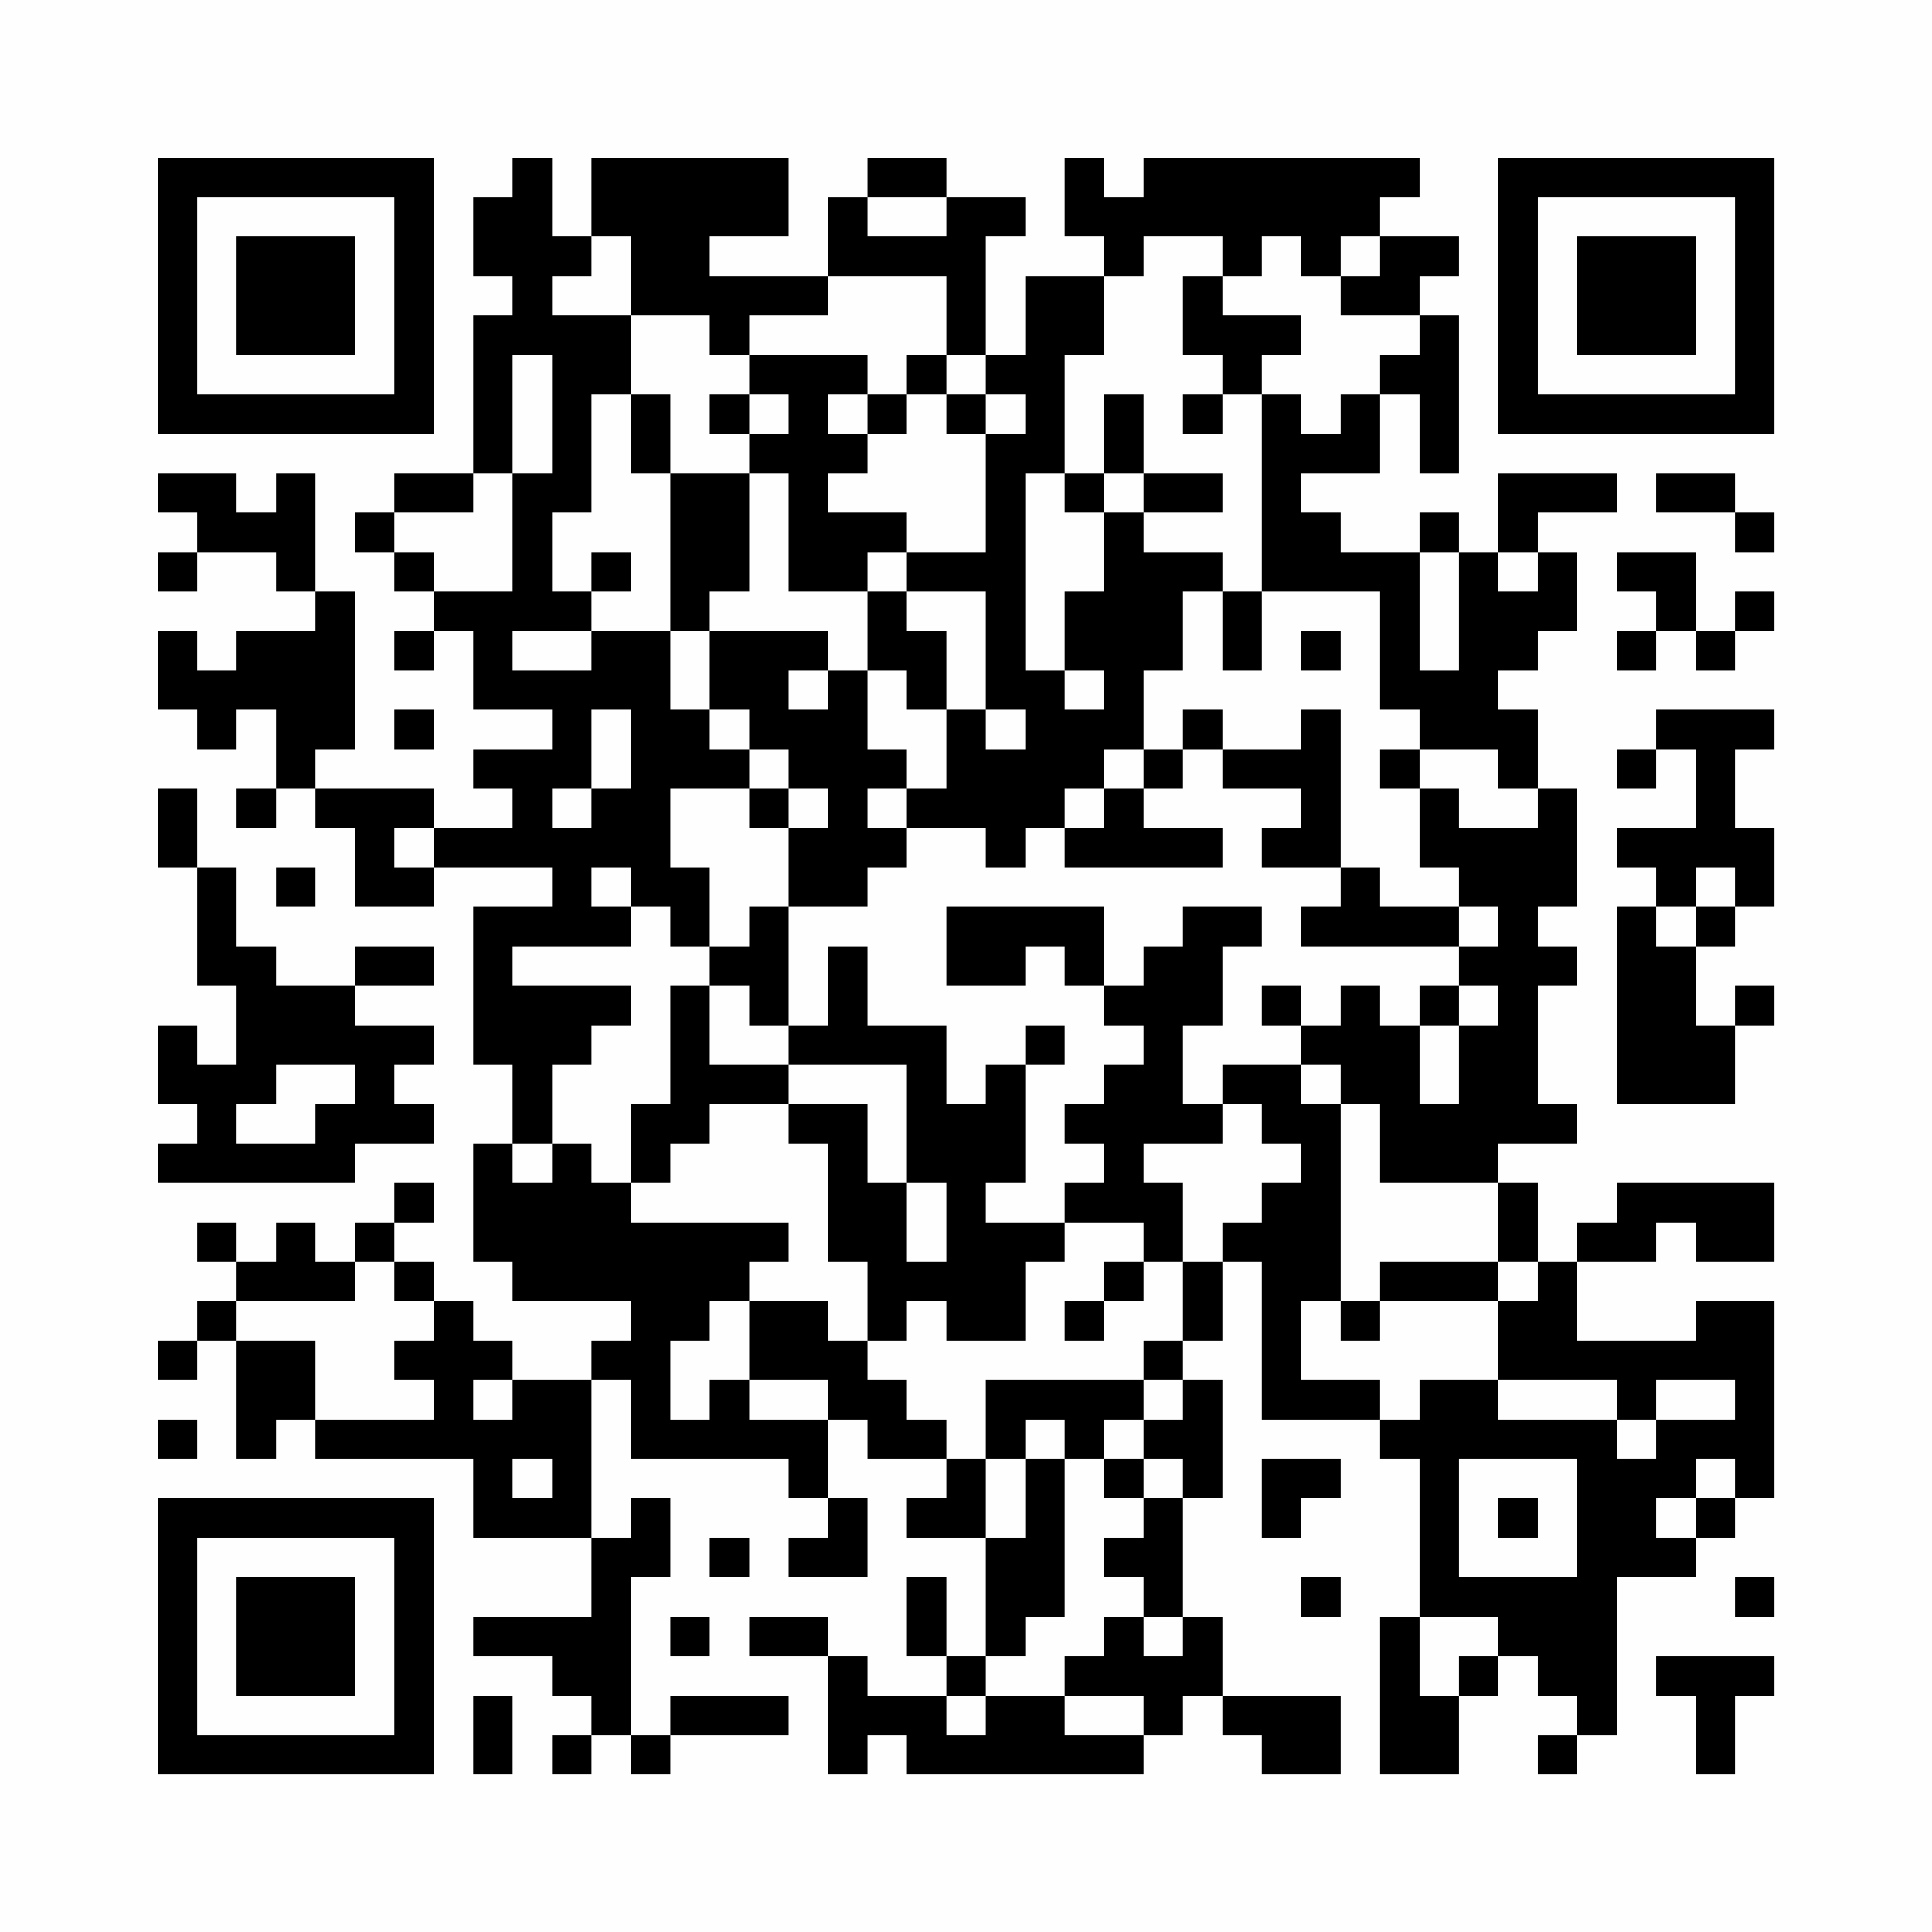 <?xml version="1.0" encoding="UTF-8"?>
<svg xmlns="http://www.w3.org/2000/svg" version="1.1" width="200" height="200" viewBox="0 0 200 200"><rect x="0" y="0" width="200" height="200" fill="#fefefe"/><g transform="scale(4.082)"><g transform="translate(4,4)"><path fill-rule="evenodd" d="M9 0L9 1L8 1L8 3L9 3L9 4L8 4L8 8L6 8L6 9L5 9L5 10L6 10L6 11L7 11L7 12L6 12L6 13L7 13L7 12L8 12L8 14L10 14L10 15L8 15L8 16L9 16L9 17L7 17L7 16L4 16L4 15L5 15L5 11L4 11L4 8L3 8L3 9L2 9L2 8L0 8L0 9L1 9L1 10L0 10L0 11L1 11L1 10L3 10L3 11L4 11L4 12L2 12L2 13L1 13L1 12L0 12L0 14L1 14L1 15L2 15L2 14L3 14L3 16L2 16L2 17L3 17L3 16L4 16L4 17L5 17L5 19L7 19L7 18L10 18L10 19L8 19L8 23L9 23L9 25L8 25L8 28L9 28L9 29L12 29L12 30L11 30L11 31L9 31L9 30L8 30L8 29L7 29L7 28L6 28L6 27L7 27L7 26L6 26L6 27L5 27L5 28L4 28L4 27L3 27L3 28L2 28L2 27L1 27L1 28L2 28L2 29L1 29L1 30L0 30L0 31L1 31L1 30L2 30L2 33L3 33L3 32L4 32L4 33L8 33L8 35L11 35L11 37L8 37L8 38L10 38L10 39L11 39L11 40L10 40L10 41L11 41L11 40L12 40L12 41L13 41L13 40L16 40L16 39L13 39L13 40L12 40L12 36L13 36L13 34L12 34L12 35L11 35L11 31L12 31L12 33L16 33L16 34L17 34L17 35L16 35L16 36L18 36L18 34L17 34L17 32L18 32L18 33L20 33L20 34L19 34L19 35L21 35L21 38L20 38L20 36L19 36L19 38L20 38L20 39L18 39L18 38L17 38L17 37L15 37L15 38L17 38L17 41L18 41L18 40L19 40L19 41L25 41L25 40L26 40L26 39L27 39L27 40L28 40L28 41L30 41L30 39L27 39L27 37L26 37L26 34L27 34L27 31L26 31L26 30L27 30L27 28L28 28L28 32L31 32L31 33L32 33L32 37L31 37L31 41L33 41L33 39L34 39L34 38L35 38L35 39L36 39L36 40L35 40L35 41L36 41L36 40L37 40L37 36L39 36L39 35L40 35L40 34L41 34L41 29L39 29L39 30L36 30L36 28L38 28L38 27L39 27L39 28L41 28L41 26L37 26L37 27L36 27L36 28L35 28L35 26L34 26L34 25L36 25L36 24L35 24L35 21L36 21L36 20L35 20L35 19L36 19L36 16L35 16L35 14L34 14L34 13L35 13L35 12L36 12L36 10L35 10L35 9L37 9L37 8L34 8L34 10L33 10L33 9L32 9L32 10L30 10L30 9L29 9L29 8L31 8L31 6L32 6L32 8L33 8L33 4L32 4L32 3L33 3L33 2L31 2L31 1L32 1L32 0L25 0L25 1L24 1L24 0L23 0L23 2L24 2L24 3L22 3L22 5L21 5L21 2L22 2L22 1L20 1L20 0L18 0L18 1L17 1L17 3L14 3L14 2L16 2L16 0L11 0L11 2L10 2L10 0ZM18 1L18 2L20 2L20 1ZM11 2L11 3L10 3L10 4L12 4L12 6L11 6L11 9L10 9L10 11L11 11L11 12L9 12L9 13L11 13L11 12L13 12L13 14L14 14L14 15L15 15L15 16L13 16L13 18L14 18L14 20L13 20L13 19L12 19L12 18L11 18L11 19L12 19L12 20L9 20L9 21L12 21L12 22L11 22L11 23L10 23L10 25L9 25L9 26L10 26L10 25L11 25L11 26L12 26L12 27L16 27L16 28L15 28L15 29L14 29L14 30L13 30L13 32L14 32L14 31L15 31L15 32L17 32L17 31L15 31L15 29L17 29L17 30L18 30L18 31L19 31L19 32L20 32L20 33L21 33L21 35L22 35L22 33L23 33L23 37L22 37L22 38L21 38L21 39L20 39L20 40L21 40L21 39L23 39L23 40L25 40L25 39L23 39L23 38L24 38L24 37L25 37L25 38L26 38L26 37L25 37L25 36L24 36L24 35L25 35L25 34L26 34L26 33L25 33L25 32L26 32L26 31L25 31L25 30L26 30L26 28L27 28L27 27L28 27L28 26L29 26L29 25L28 25L28 24L27 24L27 23L29 23L29 24L30 24L30 29L29 29L29 31L31 31L31 32L32 32L32 31L34 31L34 32L37 32L37 33L38 33L38 32L40 32L40 31L38 31L38 32L37 32L37 31L34 31L34 29L35 29L35 28L34 28L34 26L31 26L31 24L30 24L30 23L29 23L29 22L30 22L30 21L31 21L31 22L32 22L32 24L33 24L33 22L34 22L34 21L33 21L33 20L34 20L34 19L33 19L33 18L32 18L32 16L33 16L33 17L35 17L35 16L34 16L34 15L32 15L32 14L31 14L31 11L28 11L28 6L29 6L29 7L30 7L30 6L31 6L31 5L32 5L32 4L30 4L30 3L31 3L31 2L30 2L30 3L29 3L29 2L28 2L28 3L27 3L27 2L25 2L25 3L24 3L24 5L23 5L23 8L22 8L22 13L23 13L23 14L24 14L24 13L23 13L23 11L24 11L24 9L25 9L25 10L27 10L27 11L26 11L26 13L25 13L25 15L24 15L24 16L23 16L23 17L22 17L22 18L21 18L21 17L19 17L19 16L20 16L20 14L21 14L21 15L22 15L22 14L21 14L21 11L19 11L19 10L21 10L21 7L22 7L22 6L21 6L21 5L20 5L20 3L17 3L17 4L15 4L15 5L14 5L14 4L12 4L12 2ZM26 3L26 5L27 5L27 6L26 6L26 7L27 7L27 6L28 6L28 5L29 5L29 4L27 4L27 3ZM9 5L9 8L8 8L8 9L6 9L6 10L7 10L7 11L9 11L9 8L10 8L10 5ZM15 5L15 6L14 6L14 7L15 7L15 8L13 8L13 6L12 6L12 8L13 8L13 12L14 12L14 14L15 14L15 15L16 15L16 16L15 16L15 17L16 17L16 19L15 19L15 20L14 20L14 21L13 21L13 24L12 24L12 26L13 26L13 25L14 25L14 24L16 24L16 25L17 25L17 28L18 28L18 30L19 30L19 29L20 29L20 30L22 30L22 28L23 28L23 27L25 27L25 28L24 28L24 29L23 29L23 30L24 30L24 29L25 29L25 28L26 28L26 26L25 26L25 25L27 25L27 24L26 24L26 22L27 22L27 20L28 20L28 19L26 19L26 20L25 20L25 21L24 21L24 19L20 19L20 21L22 21L22 20L23 20L23 21L24 21L24 22L25 22L25 23L24 23L24 24L23 24L23 25L24 25L24 26L23 26L23 27L21 27L21 26L22 26L22 23L23 23L23 22L22 22L22 23L21 23L21 24L20 24L20 22L18 22L18 20L17 20L17 22L16 22L16 19L18 19L18 18L19 18L19 17L18 17L18 16L19 16L19 15L18 15L18 13L19 13L19 14L20 14L20 12L19 12L19 11L18 11L18 10L19 10L19 9L17 9L17 8L18 8L18 7L19 7L19 6L20 6L20 7L21 7L21 6L20 6L20 5L19 5L19 6L18 6L18 5ZM15 6L15 7L16 7L16 6ZM17 6L17 7L18 7L18 6ZM24 6L24 8L23 8L23 9L24 9L24 8L25 8L25 9L27 9L27 8L25 8L25 6ZM15 8L15 11L14 11L14 12L17 12L17 13L16 13L16 14L17 14L17 13L18 13L18 11L16 11L16 8ZM38 8L38 9L40 9L40 10L41 10L41 9L40 9L40 8ZM11 10L11 11L12 11L12 10ZM32 10L32 13L33 13L33 10ZM34 10L34 11L35 11L35 10ZM37 10L37 11L38 11L38 12L37 12L37 13L38 13L38 12L39 12L39 13L40 13L40 12L41 12L41 11L40 11L40 12L39 12L39 10ZM27 11L27 13L28 13L28 11ZM29 12L29 13L30 13L30 12ZM6 14L6 15L7 15L7 14ZM11 14L11 16L10 16L10 17L11 17L11 16L12 16L12 14ZM26 14L26 15L25 15L25 16L24 16L24 17L23 17L23 18L27 18L27 17L25 17L25 16L26 16L26 15L27 15L27 16L29 16L29 17L28 17L28 18L30 18L30 19L29 19L29 20L33 20L33 19L31 19L31 18L30 18L30 14L29 14L29 15L27 15L27 14ZM38 14L38 15L37 15L37 16L38 16L38 15L39 15L39 17L37 17L37 18L38 18L38 19L37 19L37 24L40 24L40 22L41 22L41 21L40 21L40 22L39 22L39 20L40 20L40 19L41 19L41 17L40 17L40 15L41 15L41 14ZM31 15L31 16L32 16L32 15ZM0 16L0 18L1 18L1 21L2 21L2 23L1 23L1 22L0 22L0 24L1 24L1 25L0 25L0 26L5 26L5 25L7 25L7 24L6 24L6 23L7 23L7 22L5 22L5 21L7 21L7 20L5 20L5 21L3 21L3 20L2 20L2 18L1 18L1 16ZM16 16L16 17L17 17L17 16ZM6 17L6 18L7 18L7 17ZM3 18L3 19L4 19L4 18ZM39 18L39 19L38 19L38 20L39 20L39 19L40 19L40 18ZM14 21L14 23L16 23L16 24L18 24L18 26L19 26L19 28L20 28L20 26L19 26L19 23L16 23L16 22L15 22L15 21ZM28 21L28 22L29 22L29 21ZM32 21L32 22L33 22L33 21ZM3 23L3 24L2 24L2 25L4 25L4 24L5 24L5 23ZM5 28L5 29L2 29L2 30L4 30L4 32L7 32L7 31L6 31L6 30L7 30L7 29L6 29L6 28ZM31 28L31 29L30 29L30 30L31 30L31 29L34 29L34 28ZM8 31L8 32L9 32L9 31ZM21 31L21 33L22 33L22 32L23 32L23 33L24 33L24 34L25 34L25 33L24 33L24 32L25 32L25 31ZM0 32L0 33L1 33L1 32ZM9 33L9 34L10 34L10 33ZM28 33L28 35L29 35L29 34L30 34L30 33ZM33 33L33 36L36 36L36 33ZM39 33L39 34L38 34L38 35L39 35L39 34L40 34L40 33ZM34 34L34 35L35 35L35 34ZM14 35L14 36L15 36L15 35ZM29 36L29 37L30 37L30 36ZM40 36L40 37L41 37L41 36ZM13 37L13 38L14 38L14 37ZM32 37L32 39L33 39L33 38L34 38L34 37ZM38 38L38 39L39 39L39 41L40 41L40 39L41 39L41 38ZM8 39L8 41L9 41L9 39ZM0 0L0 7L7 7L7 0ZM1 1L1 6L6 6L6 1ZM2 2L2 5L5 5L5 2ZM34 0L34 7L41 7L41 0ZM35 1L35 6L40 6L40 1ZM36 2L36 5L39 5L39 2ZM0 34L0 41L7 41L7 34ZM1 35L1 40L6 40L6 35ZM2 36L2 39L5 39L5 36Z" fill="#000000"/></g></g></svg>

